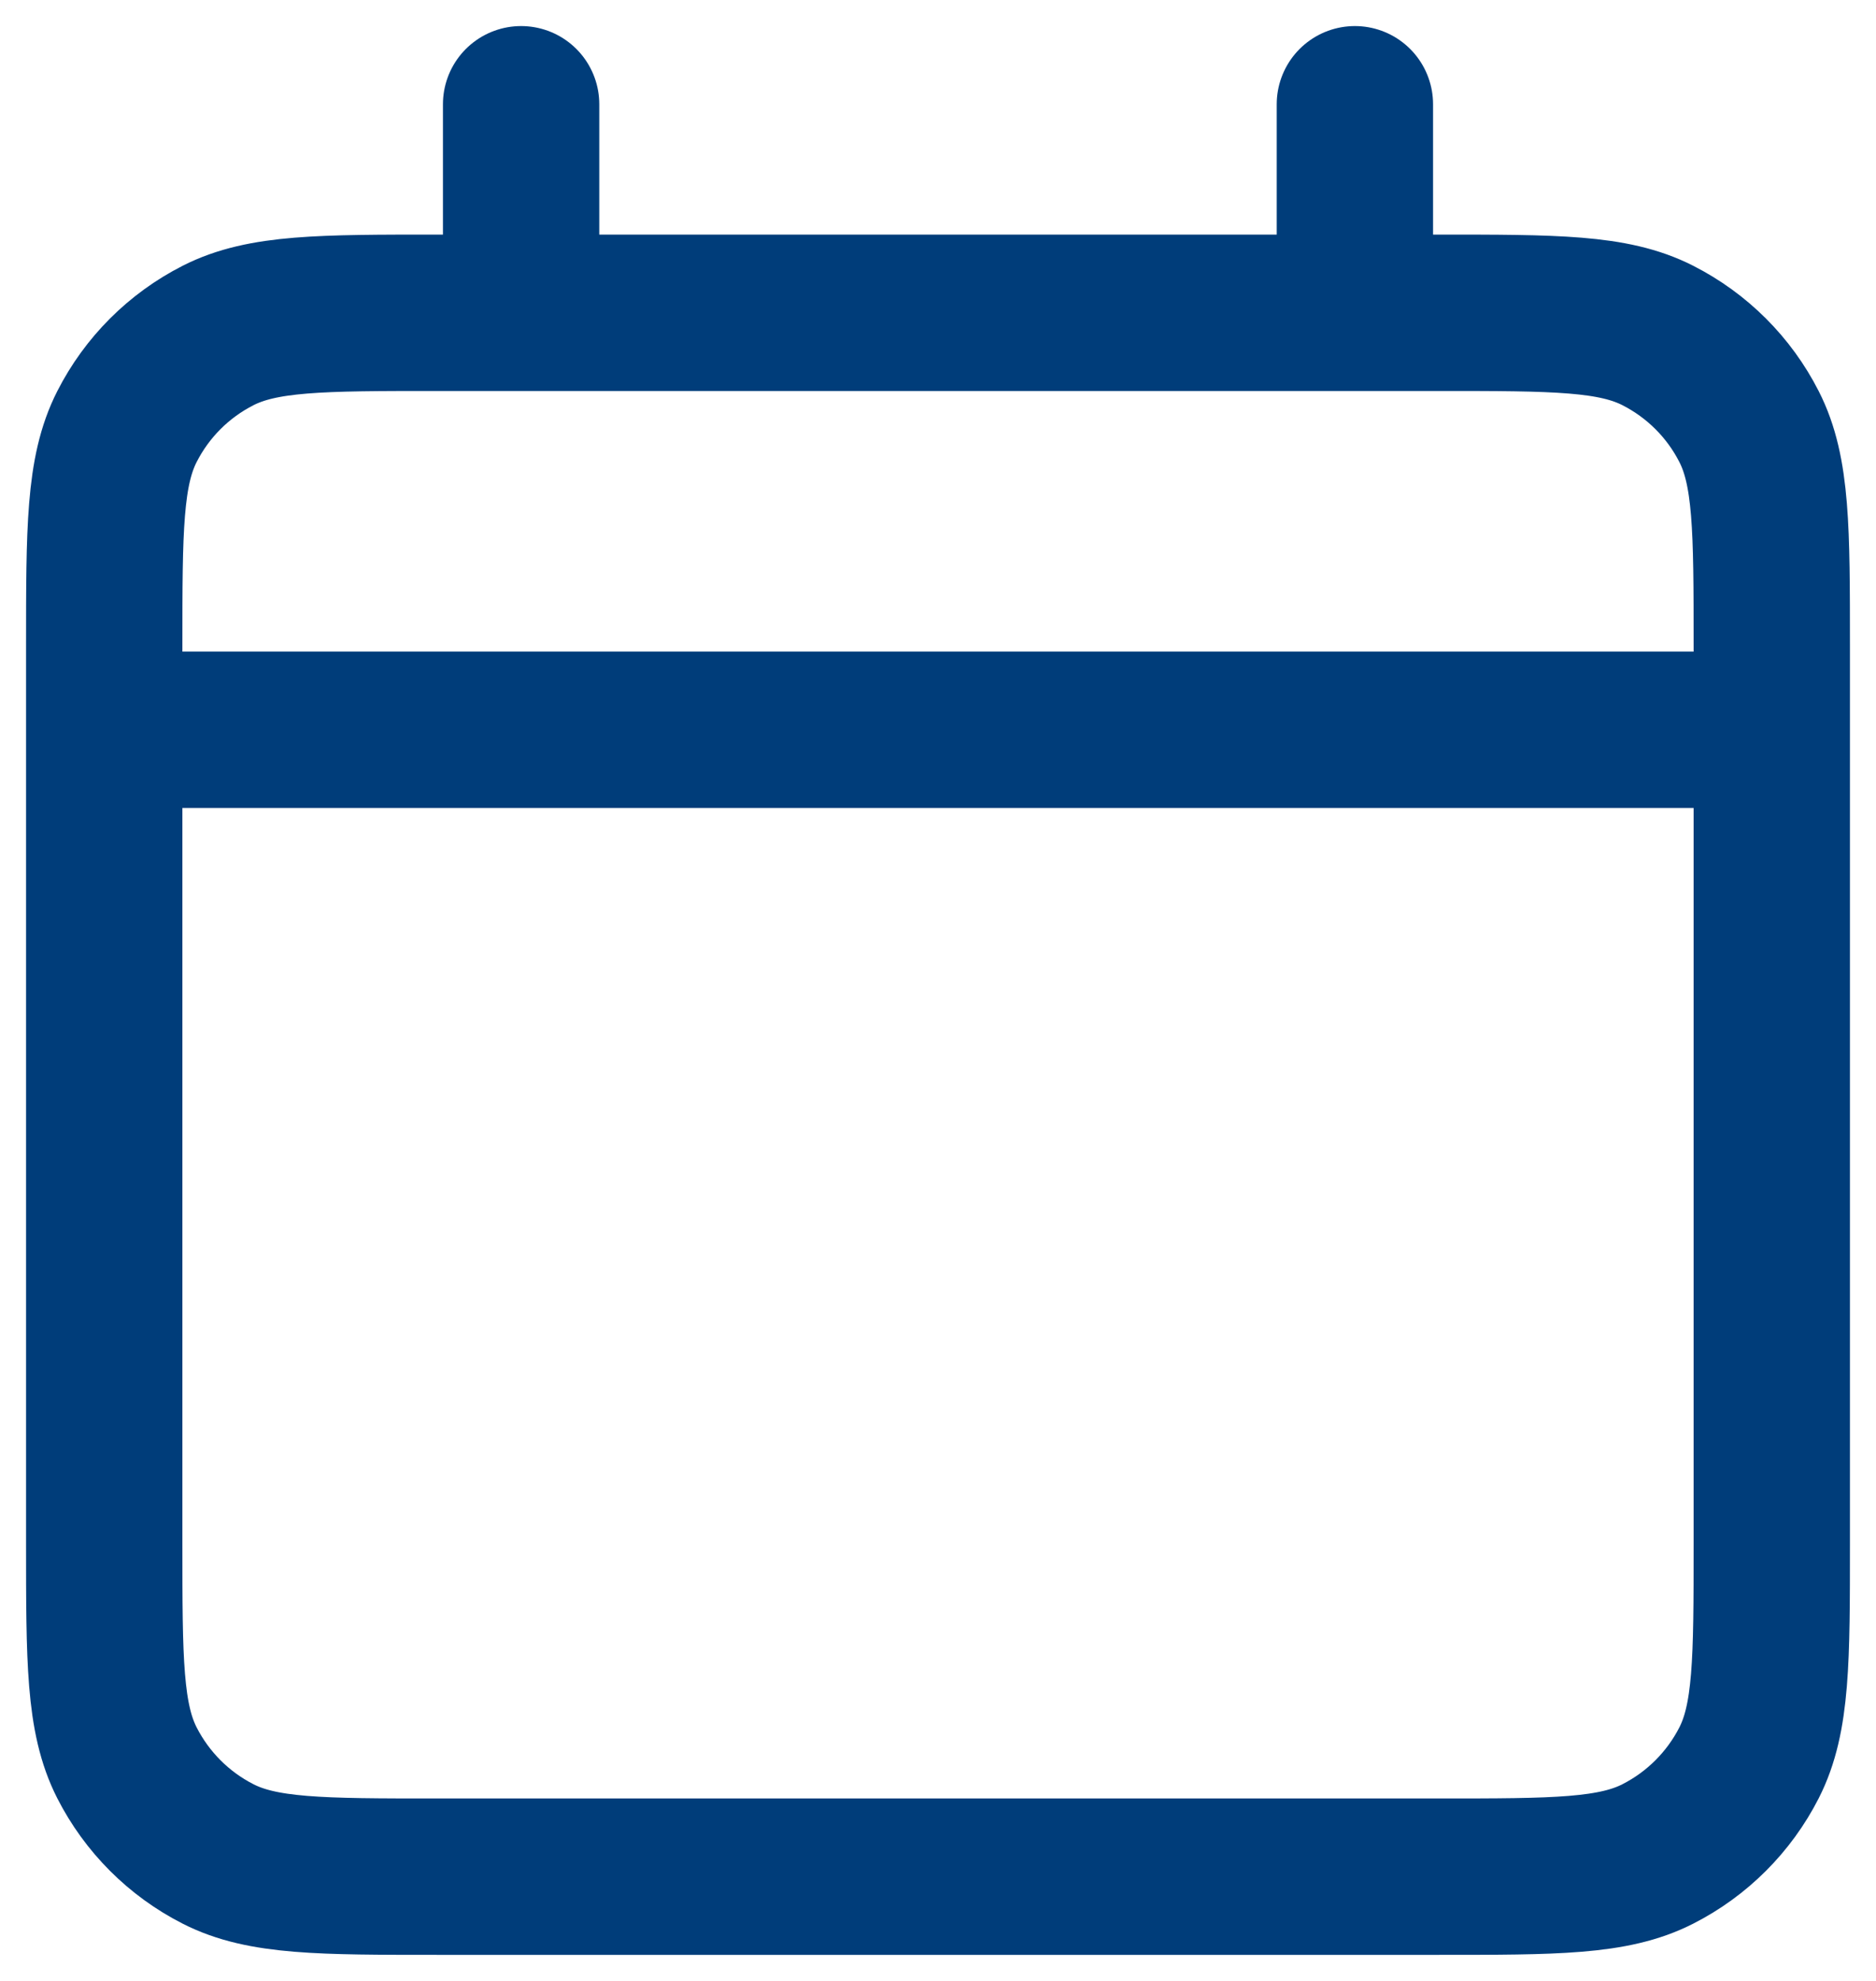 <svg width="18" height="19" viewBox="0 0 18 19" fill="none" xmlns="http://www.w3.org/2000/svg">
<path d="M5 3H4.2C3.08 3 2.52 3 2.092 3.218C1.715 3.41 1.41 3.715 1.218 4.092C1 4.52 1 5.08 1 6.2V7M5 3H13M5 3V1M13 3H13.8C14.92 3 15.48 3 15.907 3.218C16.284 3.41 16.59 3.715 16.782 4.092C17 4.519 17 5.079 17 6.197V7M13 3V1M1 7V14.8C1 15.92 1 16.48 1.218 16.908C1.41 17.284 1.715 17.59 2.092 17.782C2.519 18 3.079 18 4.197 18H13.803C14.921 18 15.48 18 15.907 17.782C16.284 17.59 16.59 17.284 16.782 16.908C17 16.48 17 15.921 17 14.804V7M1 7H17" stroke="#003D7A" stroke-width="1.5" stroke-linecap="round" stroke-linejoin="round"/>
</svg>
